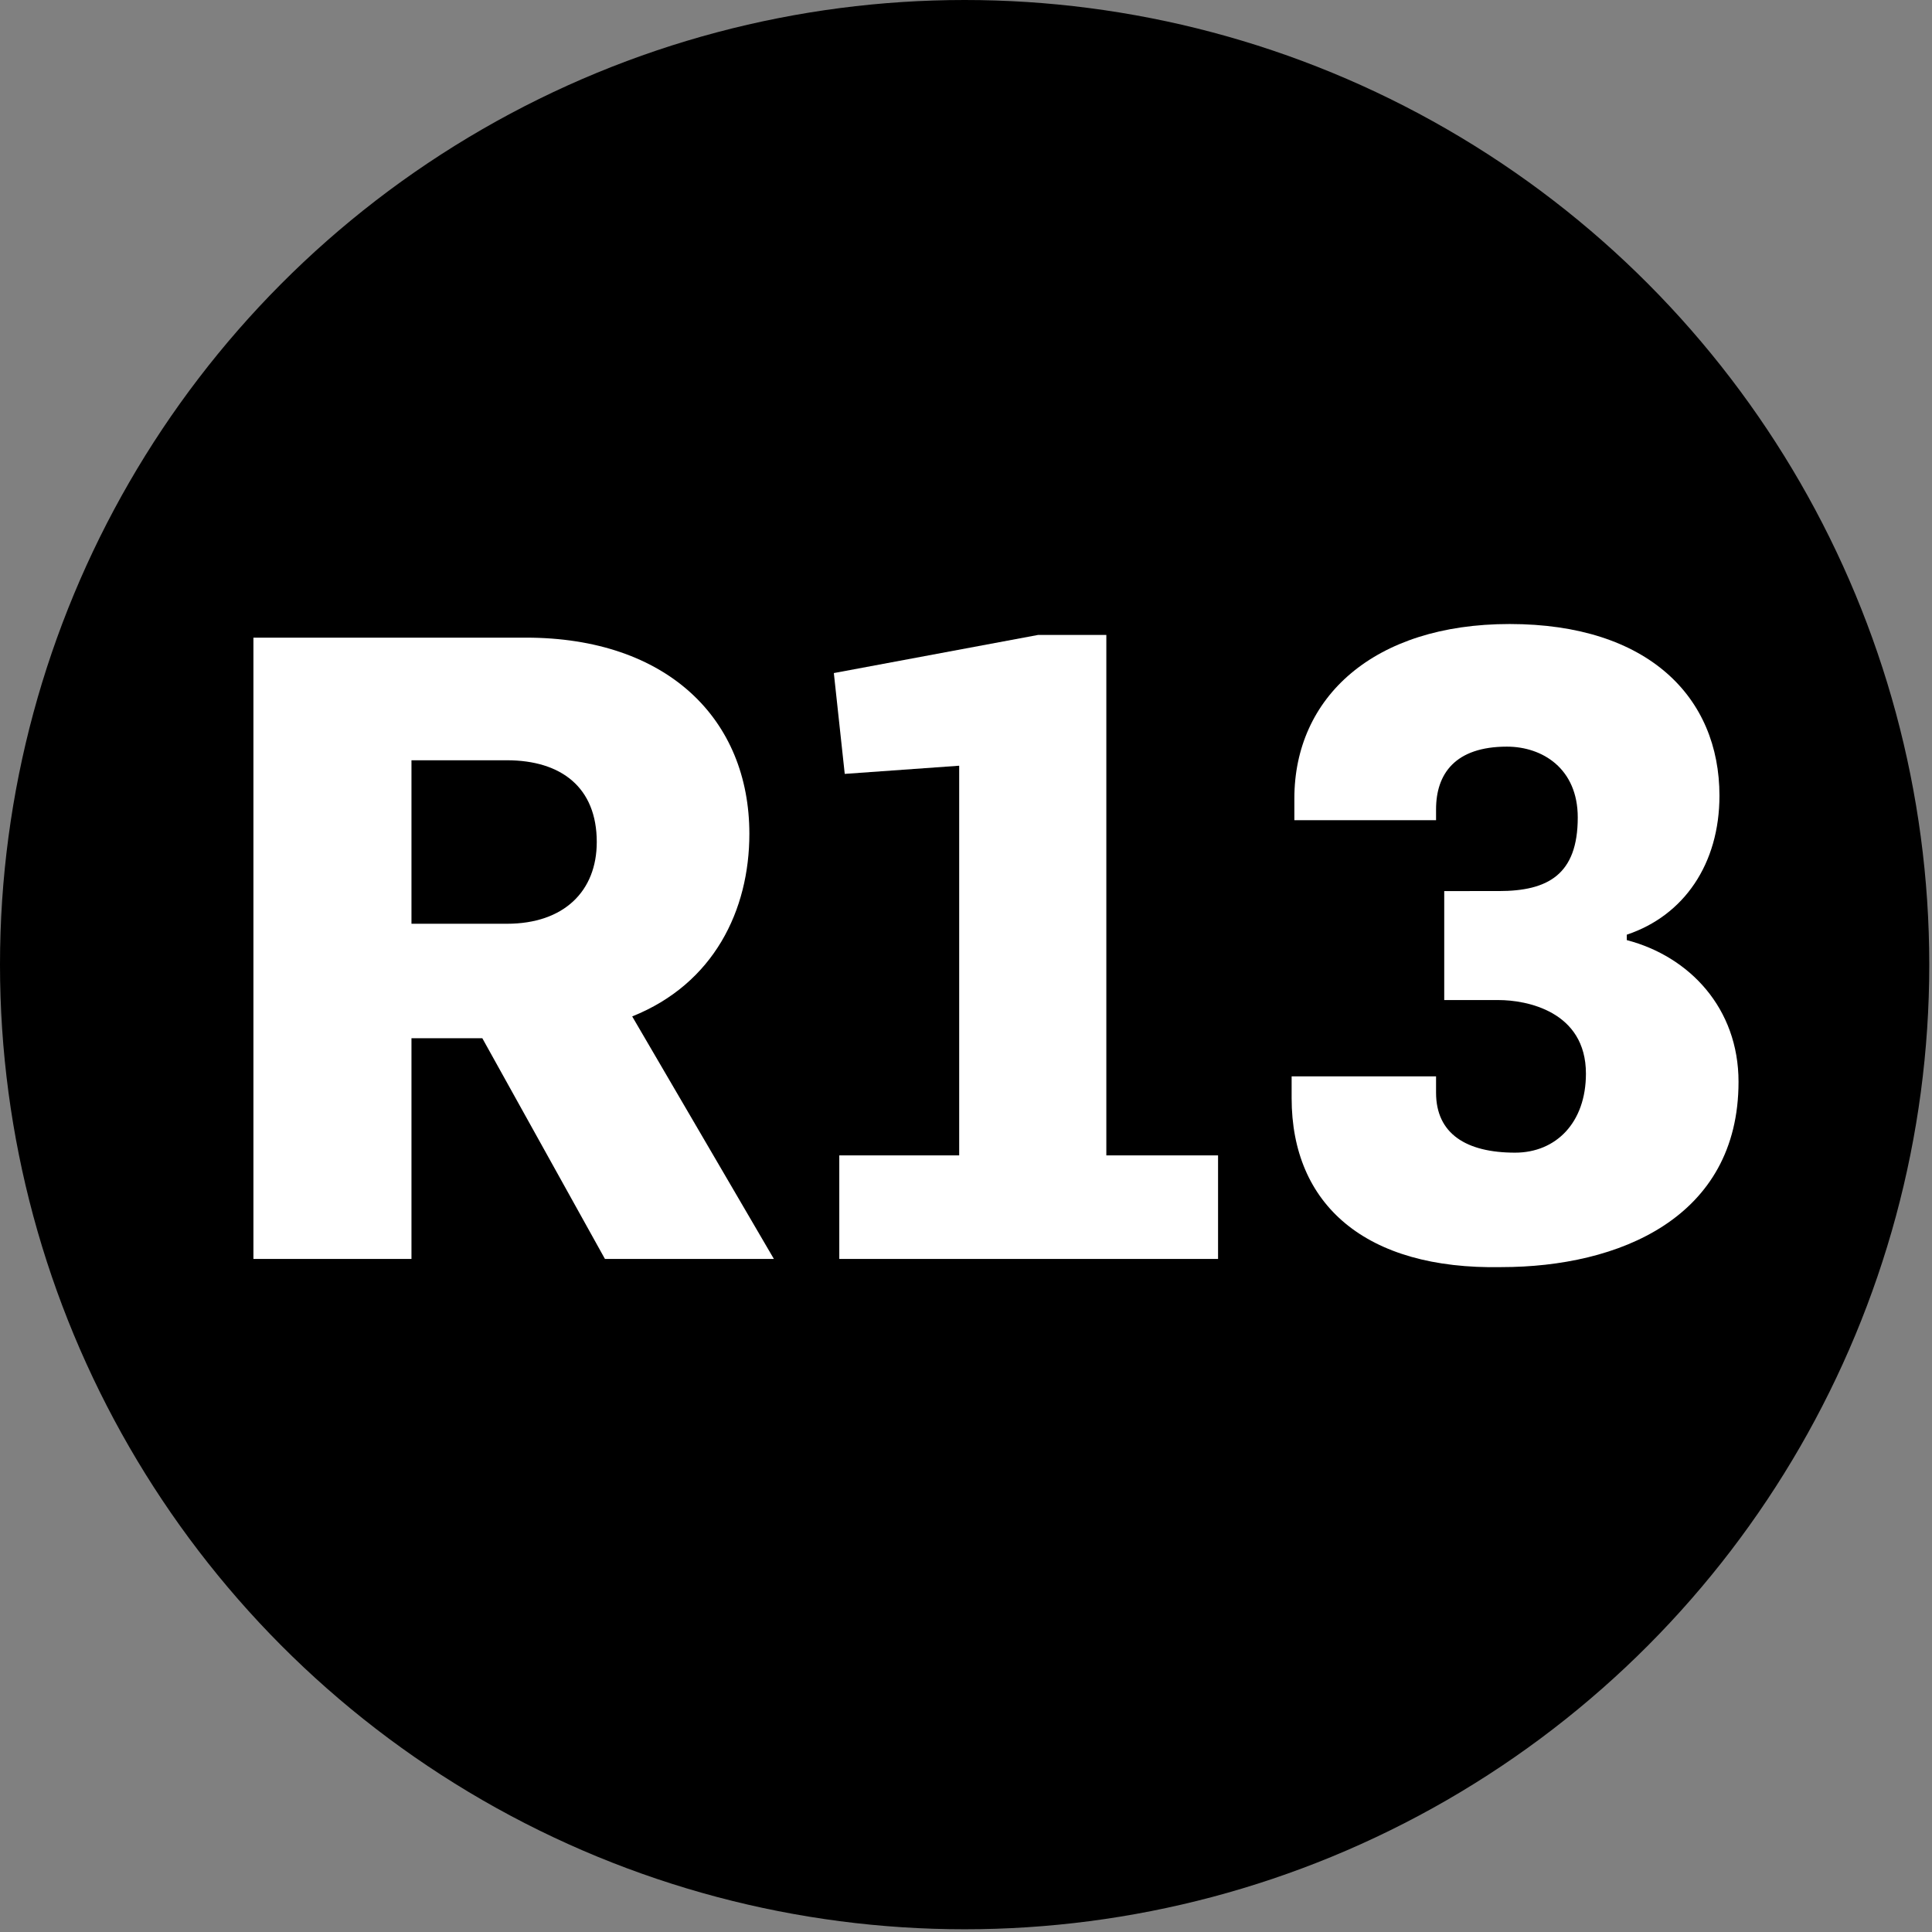 <?xml version="1.0" encoding="utf-8"?>
<!-- Generator: Adobe Illustrator 26.0.1, SVG Export Plug-In . SVG Version: 6.00 Build 0)  -->
<svg version="1.1" id="Layer_1" xmlns="http://www.w3.org/2000/svg" xmlns:xlink="http://www.w3.org/1999/xlink" x="0px" y="0px"
	 viewBox="0 0 70.9 70.9" style="enable-background:new 0 0 70.9 70.9;" xml:space="preserve">
<rect x="0" y="0" width="70.9" height="70.9" fill="#808080" stroke="none"/>
<style type="text/css">
	.st0{enable-background:new    ;}
	.st1{fill:#FFFFFF;}
</style>
<g>
	<circle cx="35.4" cy="35.4" r="35.4"/>
</g>
<g class="st0">
	<path class="st1" d="M9.3,23.4h10c5.2,0,8.2,3,8.2,7.2c0,2.8-1.3,5.5-4.3,6.7l5.2,8.9h-6.2l-4.5-8.1h-2.6v8.1H9.3V23.4z M18.6,33.9
		c2.1,0,3.3-1.2,3.3-3c0-2-1.3-3-3.3-3h-3.5v6H18.6z"/>
	<path class="st1" d="M30.8,42.4h4.4V28.1L31,28.4l-0.4-3.7l7.5-1.4h2.5v19.1h4.1v3.8H30.8V42.4z"/>
	<path class="st1" d="M47.4,40.3v-0.8h5.3v0.6c0,1.5,1.1,2.2,2.9,2.2c1.5,0,2.6-1.1,2.6-2.9c0-2.3-2.2-2.7-3.2-2.7h-2v-4H55
		c1.8,0,2.9-0.6,2.9-2.7c0-1.8-1.3-2.6-2.6-2.6c-1.9,0-2.6,1-2.6,2.3v0.4h-5.2v-0.8c0-3.7,2.9-6.4,7.9-6.4c5.1,0,7.7,2.7,7.7,6.3
		c0,2.5-1.3,4.4-3.4,5.1v0.2c2.3,0.6,4.1,2.5,4.1,5.2c0,5-4.4,6.8-8.7,6.8C50.1,46.6,47.4,44.2,47.4,40.3z"/>
</g>
</svg>
